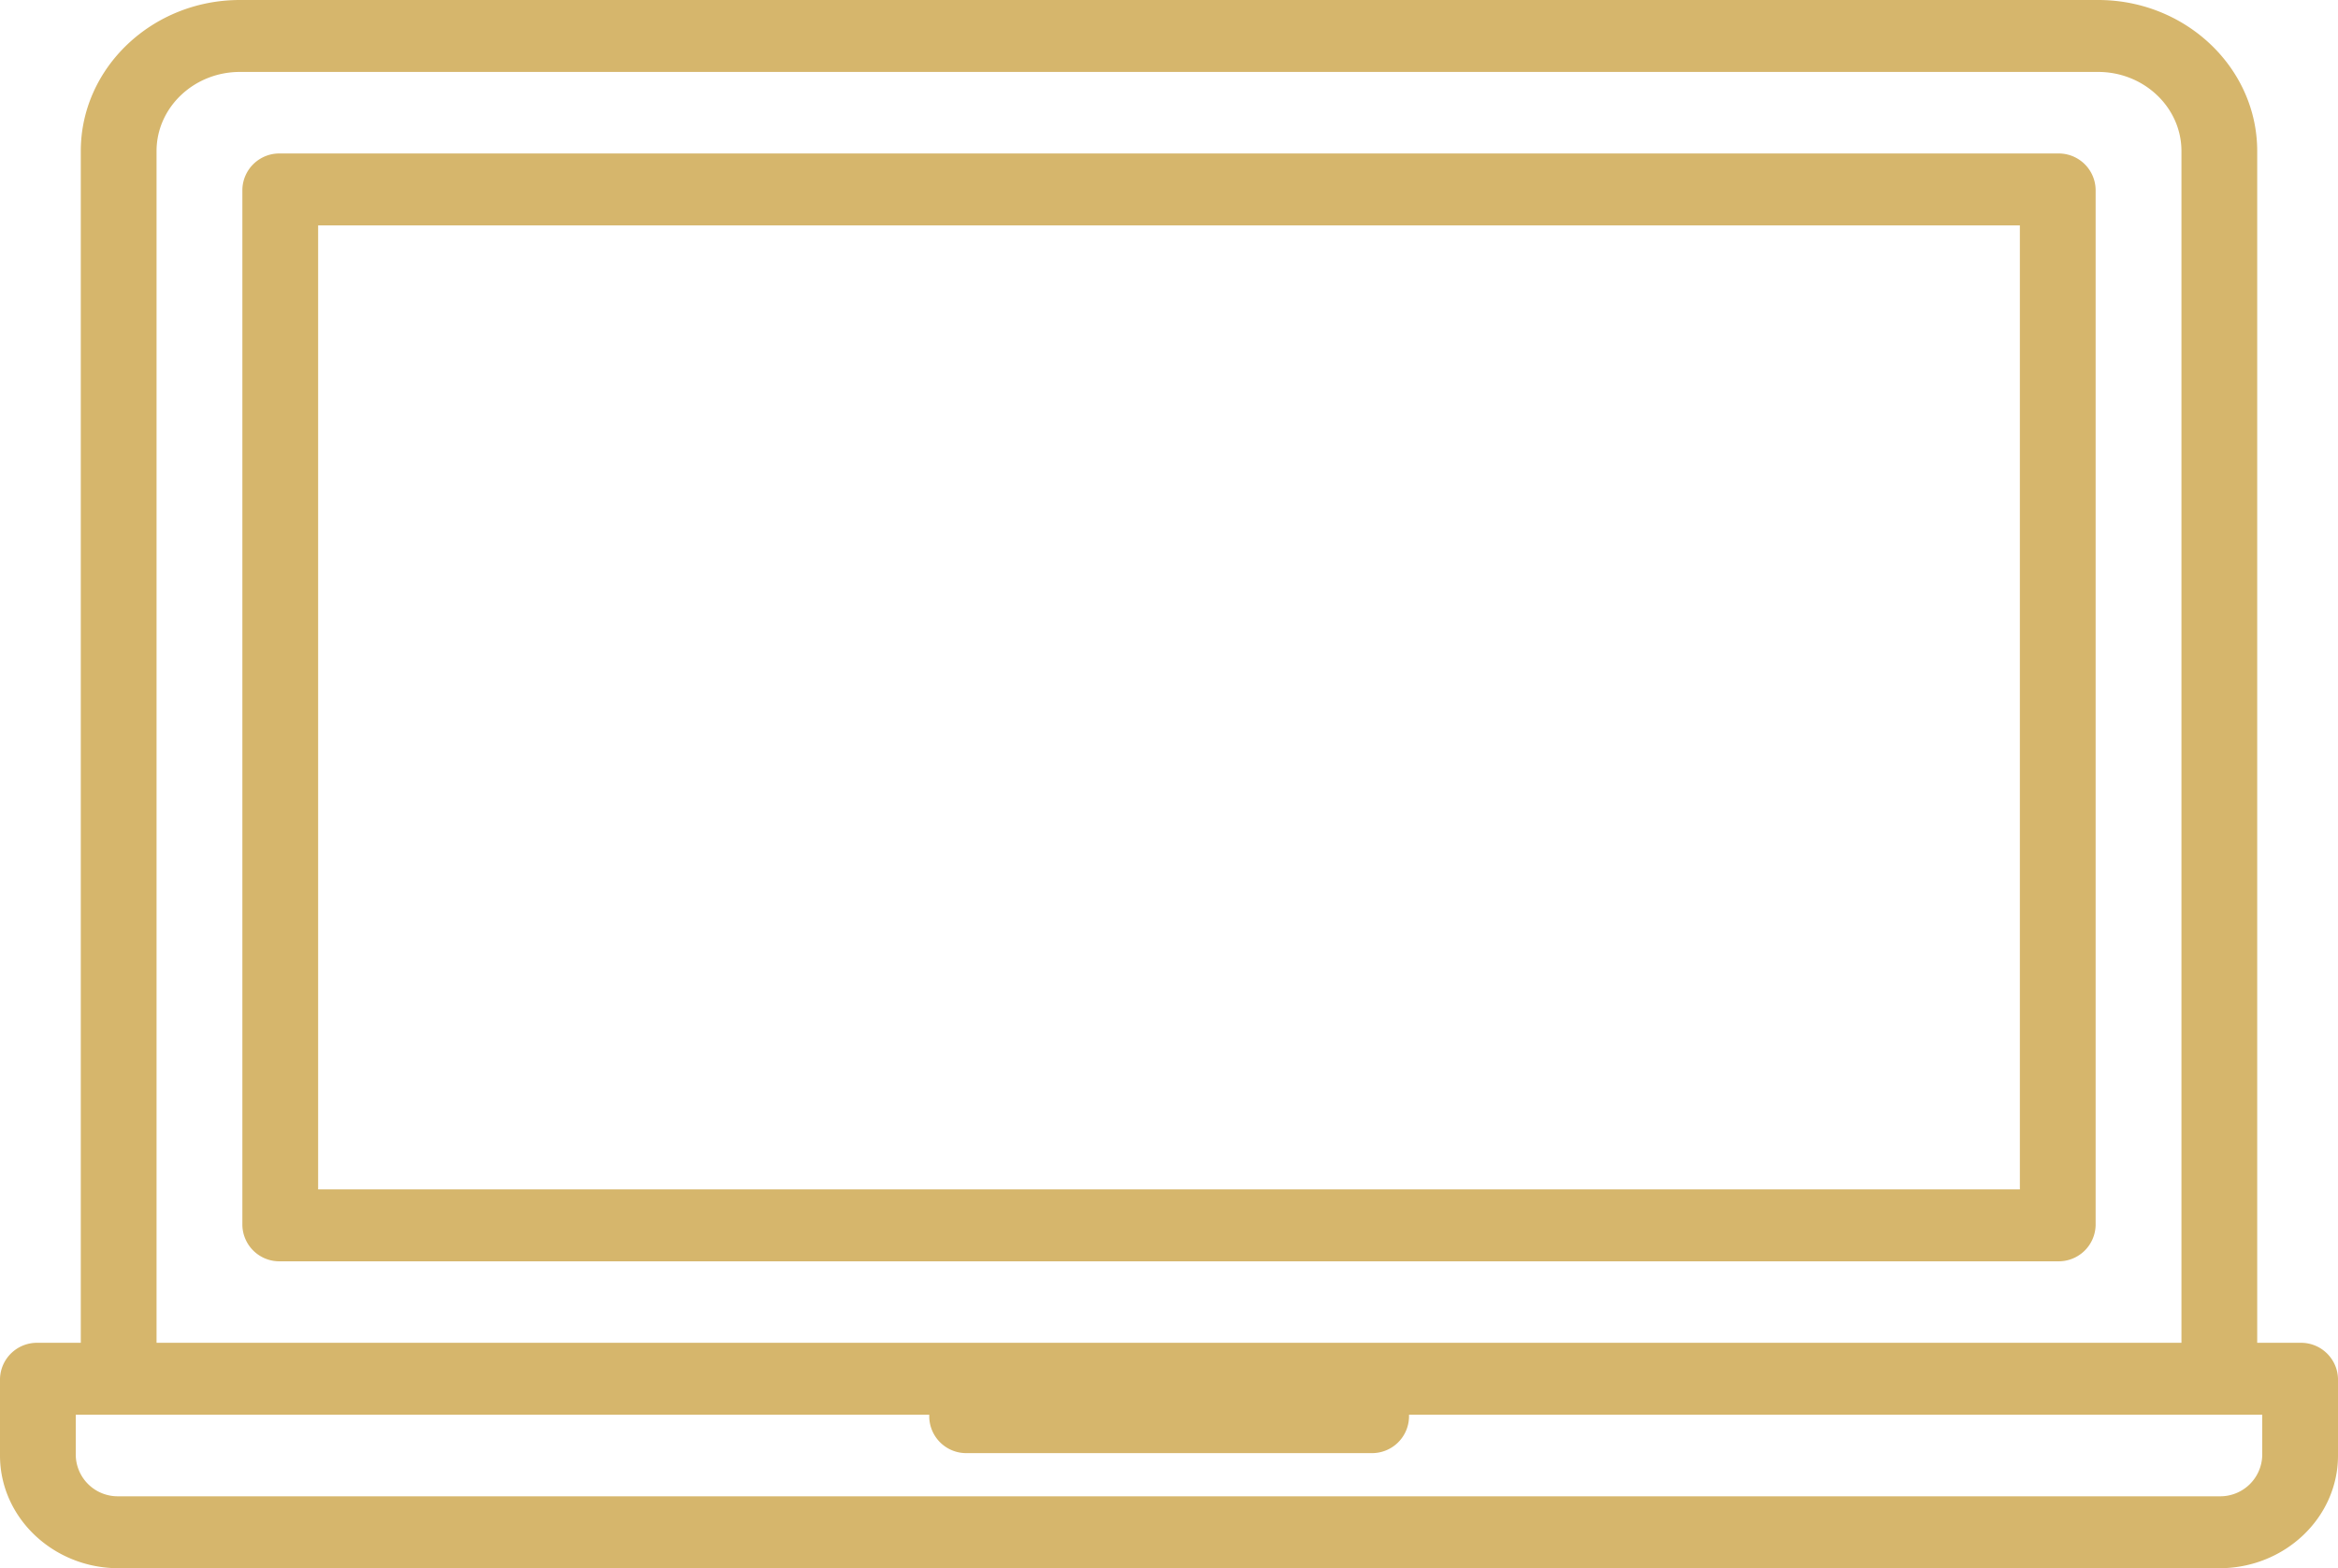<svg xmlns="http://www.w3.org/2000/svg" viewBox="0 0 515.98 346.17"><defs><style>.cls-1{fill:#d6b66c;}</style></defs><g id="Слой_2" data-name="Слой 2"><g id="Слой_1-2" data-name="Слой 1"><path class="cls-1" d="M507.62,296.41h-9.47V33.35C498.15,15,482.4,0,463.05,0H52.94C33.58,0,17.83,15,17.83,33.35V296.41H8.36A8.16,8.16,0,0,0,0,304.35v16.94C0,335,11.75,346.17,26.19,346.17h463.6c14.44,0,26.19-11.16,26.19-24.88V304.35A8.16,8.16,0,0,0,507.62,296.41ZM34.55,33.35c0-9.63,8.25-17.47,18.39-17.47H463.05c10.13,0,18.38,7.84,18.38,17.47V296.41H34.55ZM499.26,321.29a9.26,9.26,0,0,1-9.47,9H26.19a9.26,9.26,0,0,1-9.47-9v-9H205.08c0,.18,0,.35,0,.53a8.16,8.16,0,0,0,8.36,7.94h89.16a8.16,8.16,0,0,0,8.36-7.94c0-.18,0-.35,0-.53H499.26Z"/><path class="cls-1" d="M454.13,33.88H61.85a8.15,8.15,0,0,0-8.36,7.94V270.48a8.16,8.16,0,0,0,8.36,7.94H454.13a8.16,8.16,0,0,0,8.36-7.94V41.82A8.15,8.15,0,0,0,454.13,33.88Zm-8.36,228.66H70.21V49.76H445.77Z"/></g></g></svg>